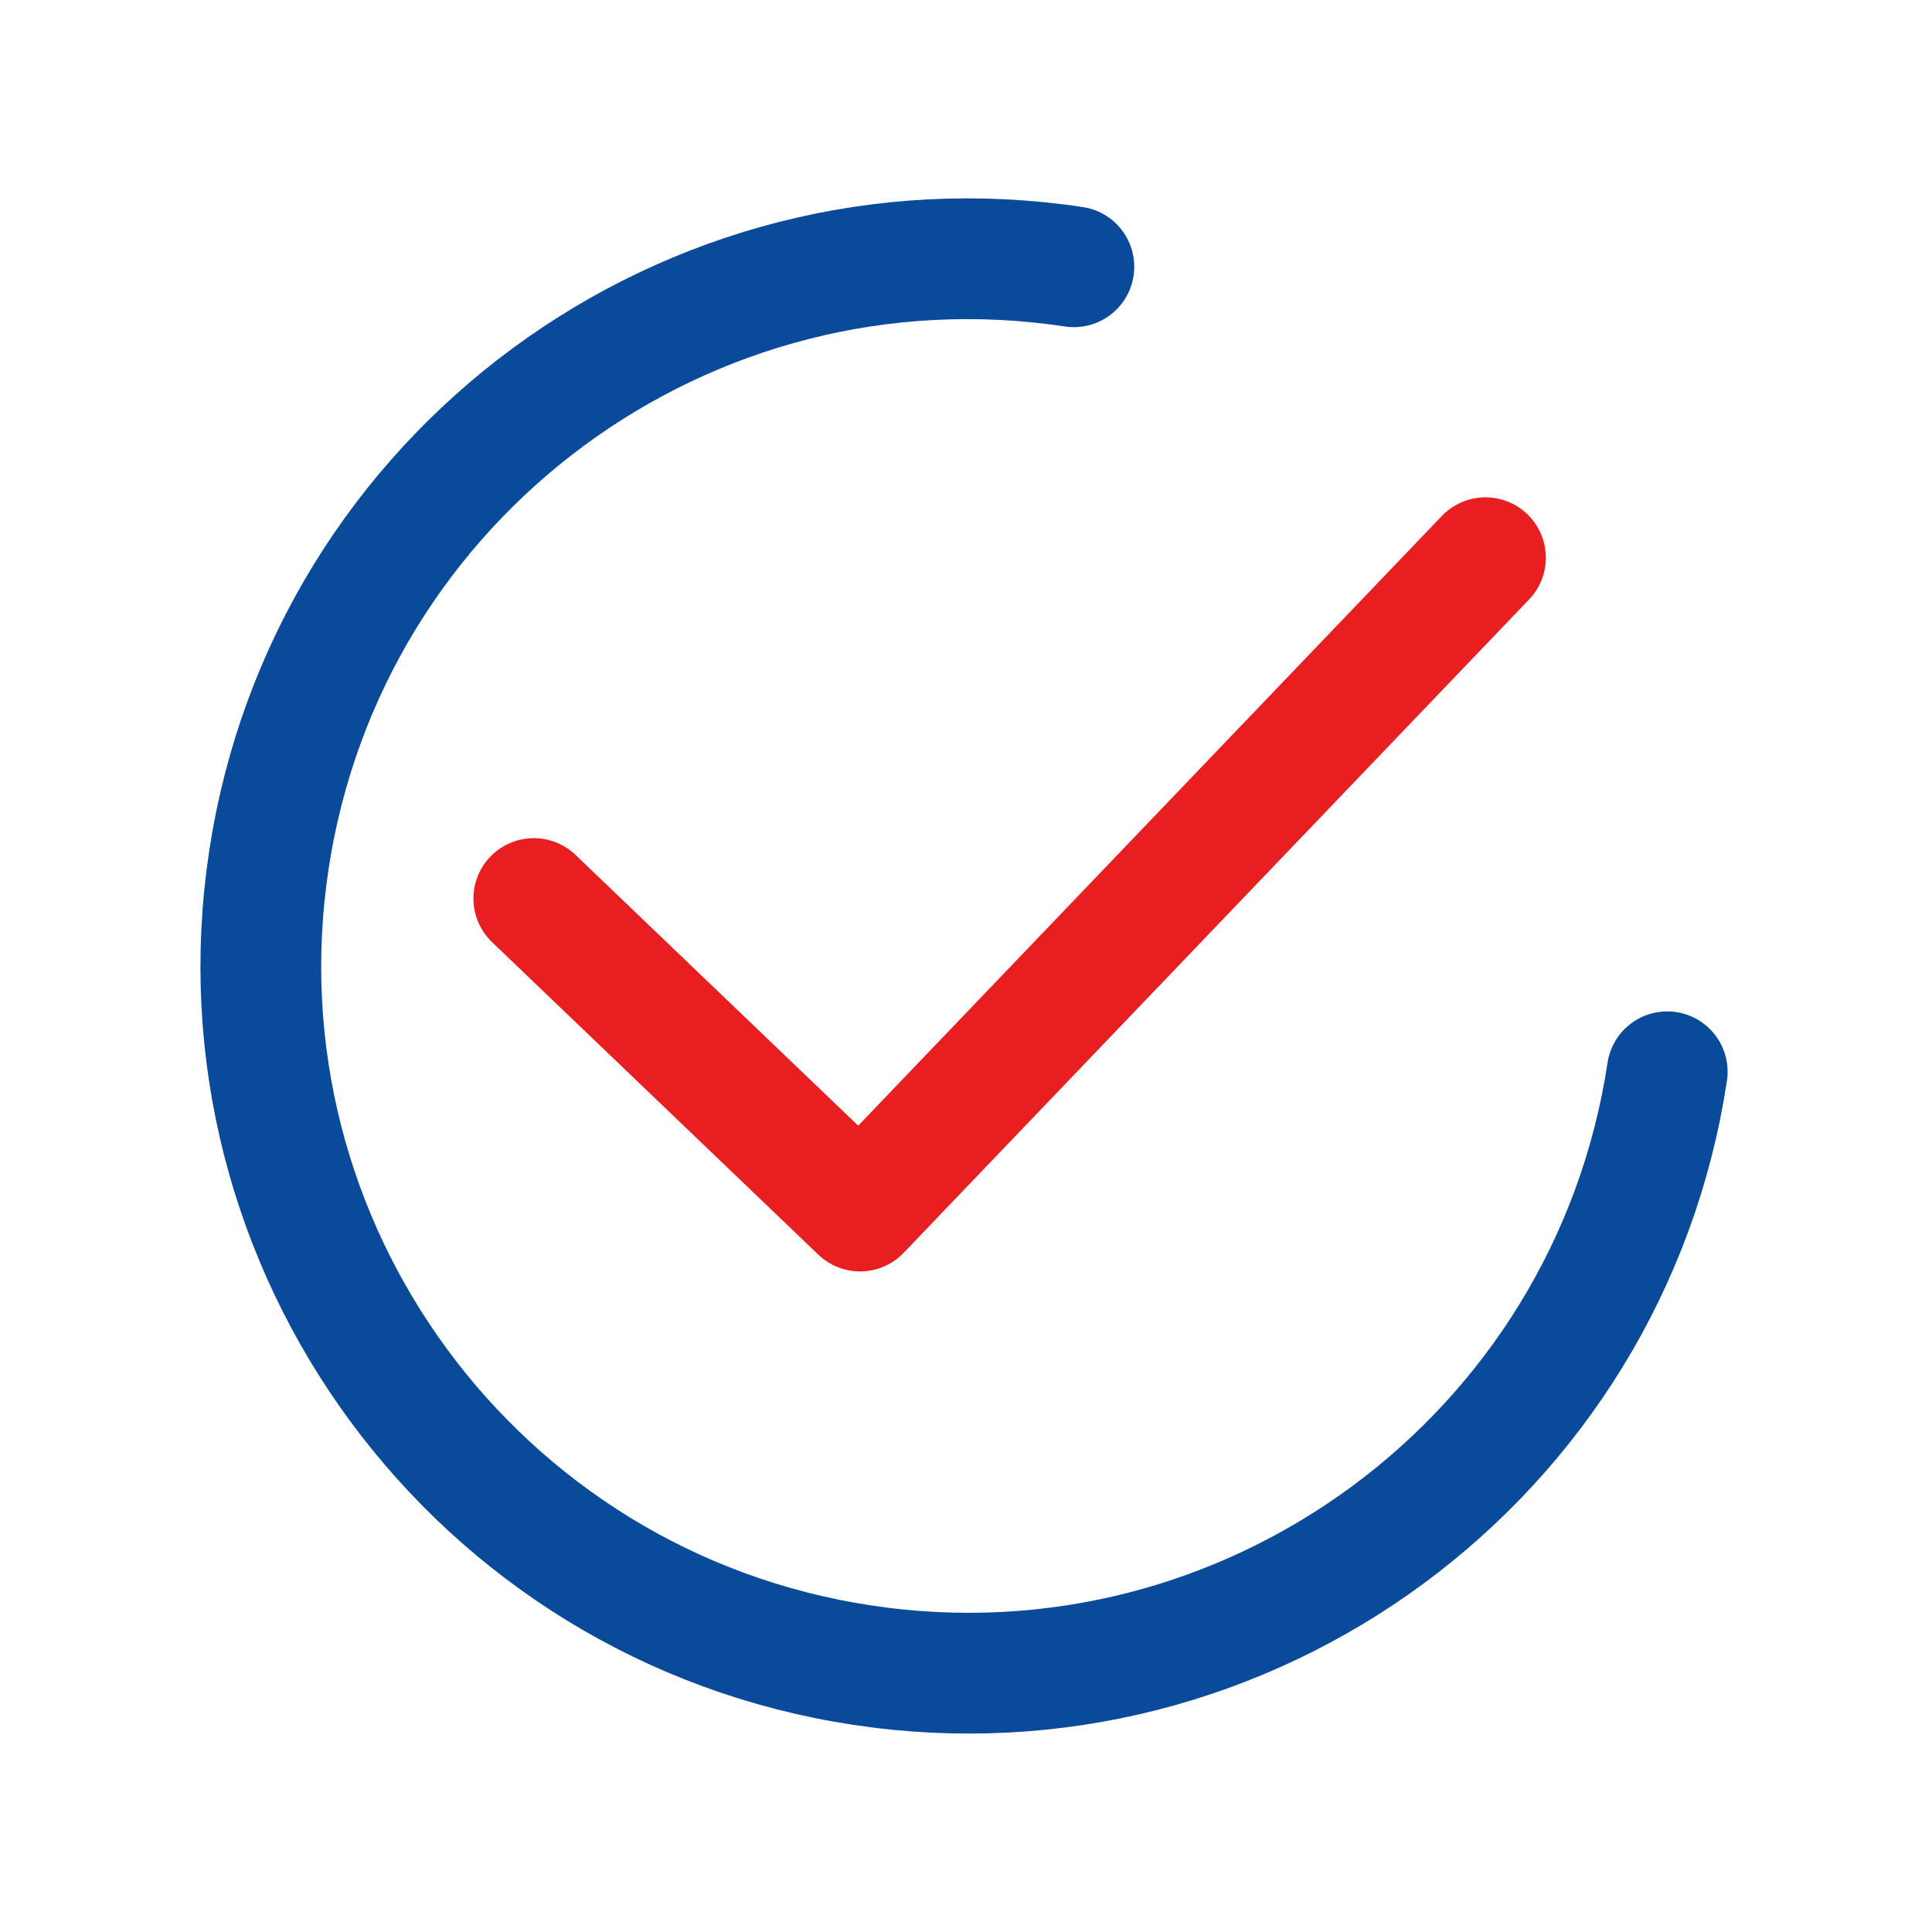 <svg width="24" height="24" viewBox="0 0 24 24" fill="none" xmlns="http://www.w3.org/2000/svg">
<path d="M13.34 3.314C8.545 2.589 4.065 5.891 3.34 10.685C2.614 15.48 5.916 19.96 10.711 20.685C15.505 21.411 19.985 18.109 20.711 13.314" stroke="#0A4A9B" stroke-width="1.5" stroke-miterlimit="10" stroke-linecap="round" stroke-linejoin="round"/>
<path d="M6.631 11.162L10.684 15.044L18.453 6.928" stroke="#E91E20" stroke-width="1.5" stroke-linecap="round" stroke-linejoin="round"/>
</svg>
